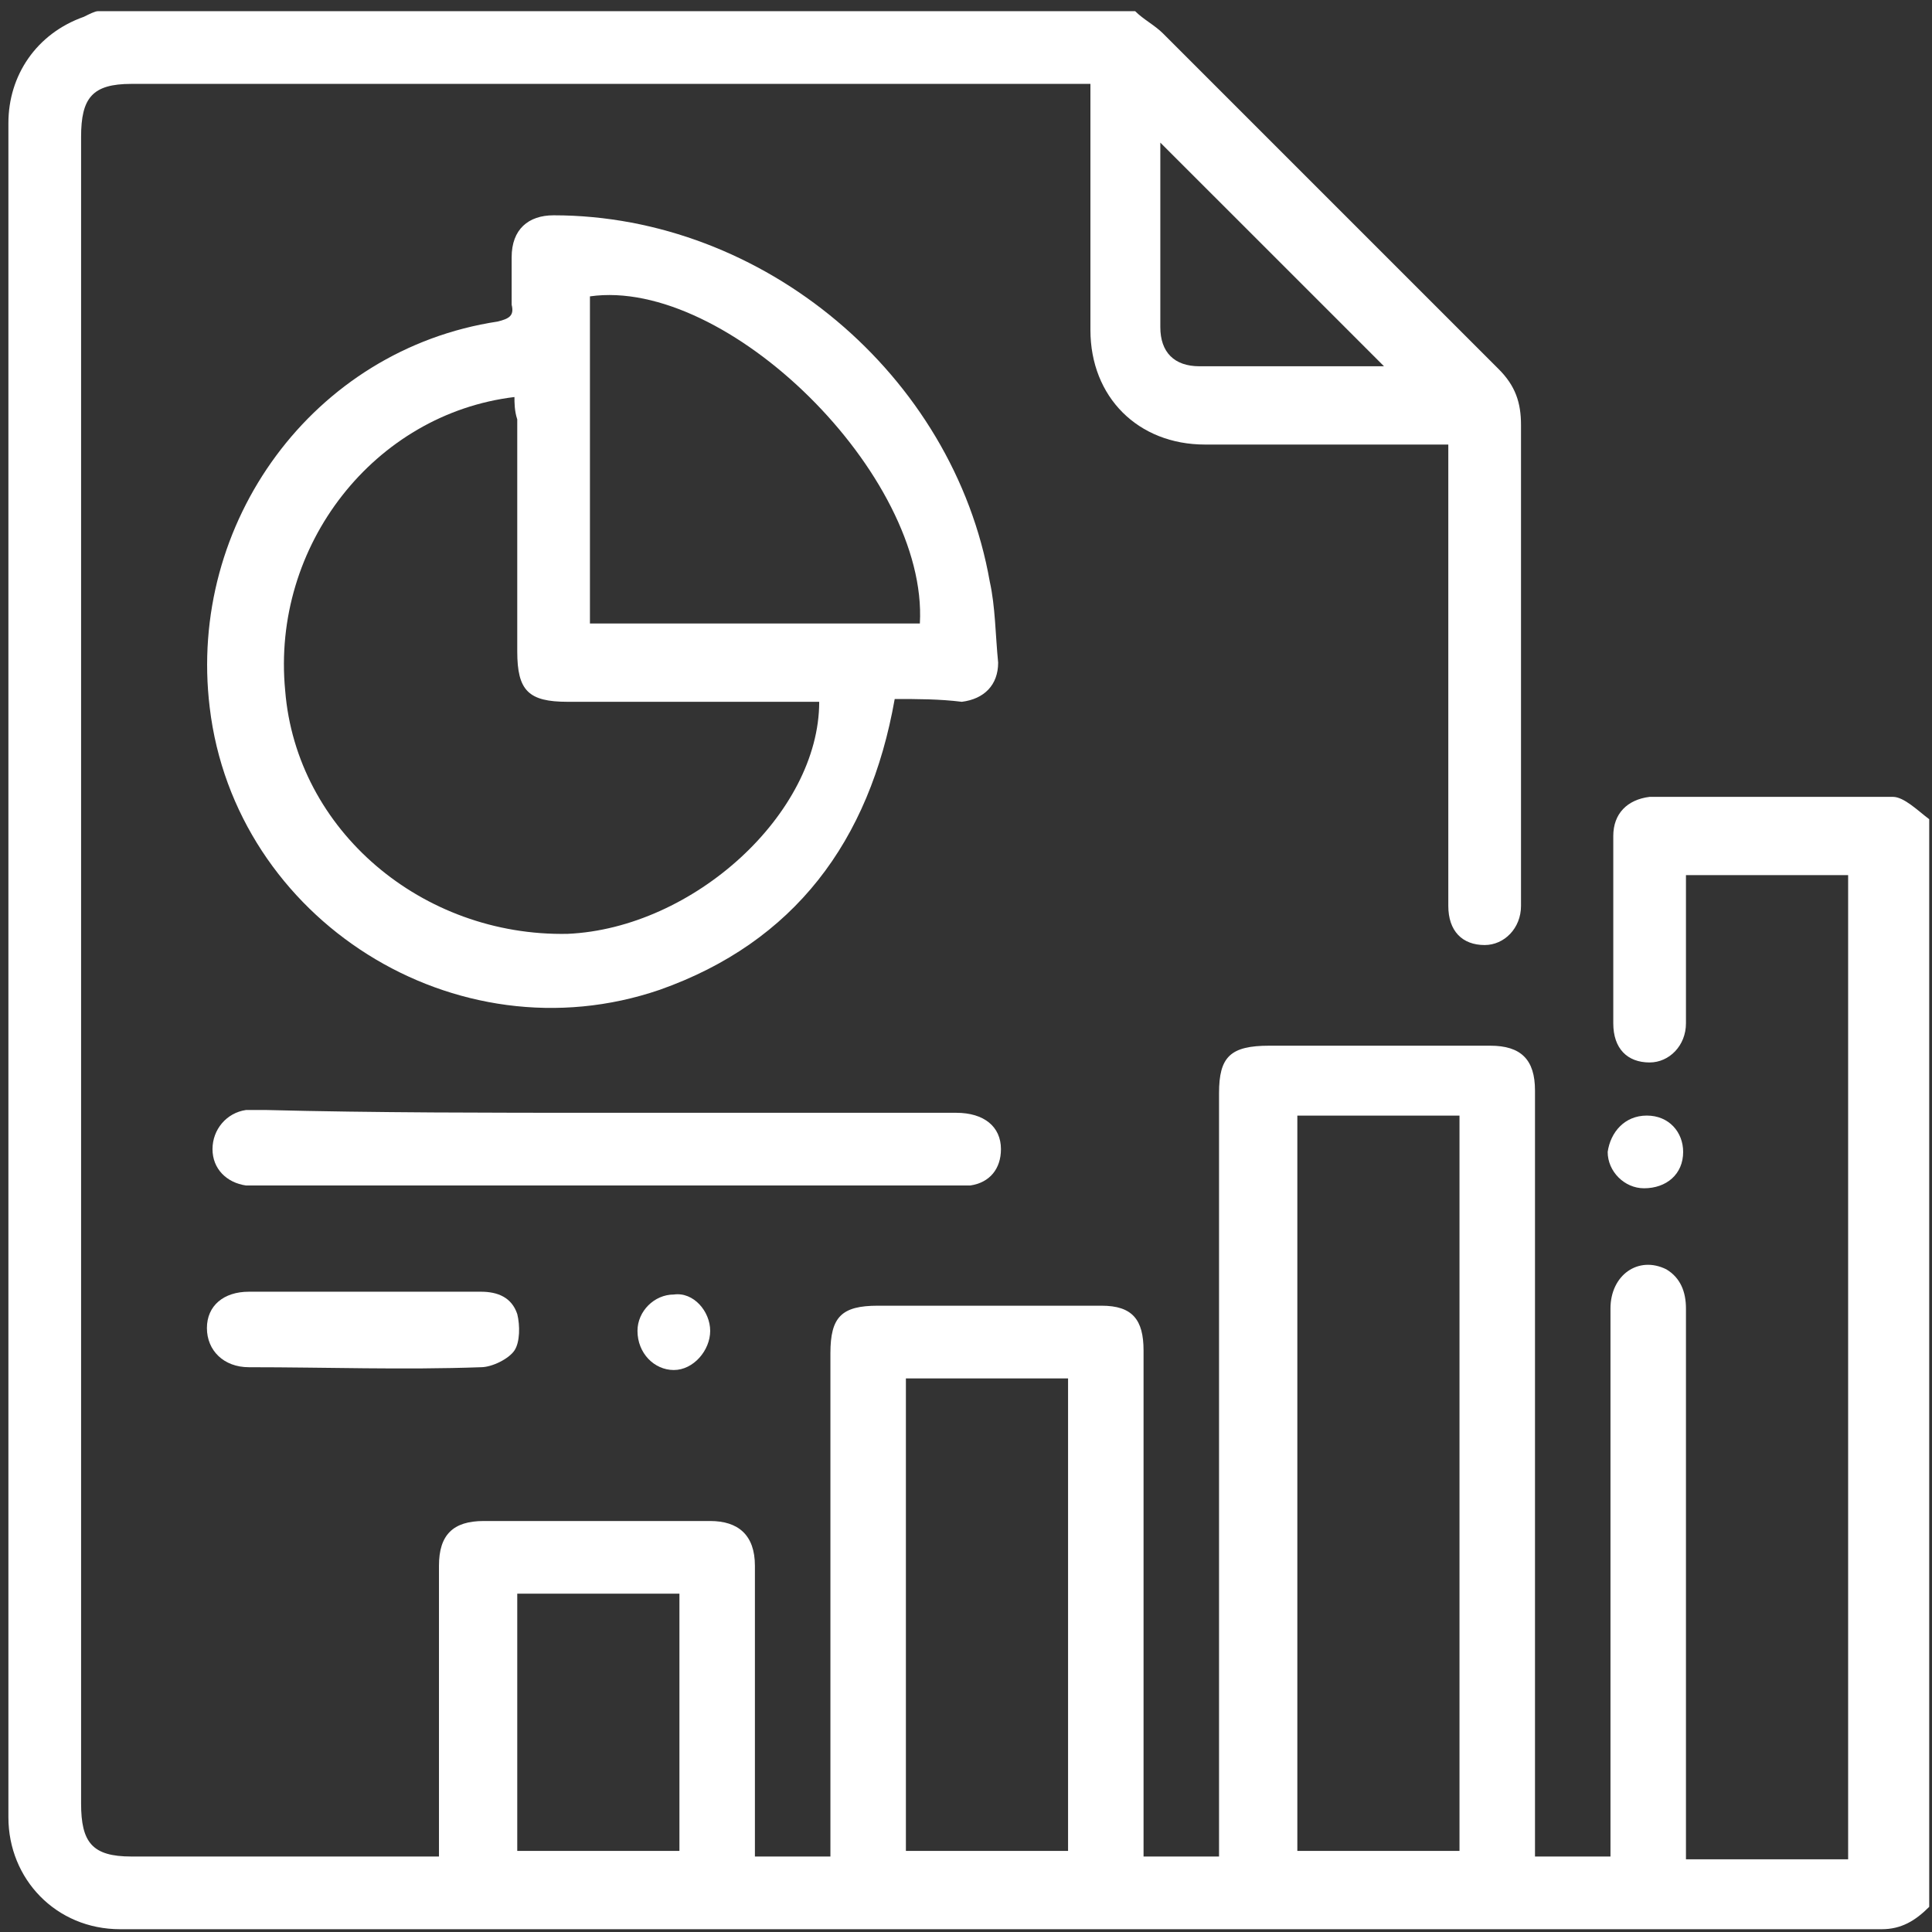 <svg width="100" height="100" viewBox="0 0 100 100" fill="none" xmlns="http://www.w3.org/2000/svg">
<rect x="0" y="0" width="100" height="100" fill="#333333" stroke="none"/>
<path d="M58.756 0.579C59.19 1.013 59.769 1.303 60.203 1.737C65.992 7.526 71.78 13.314 77.569 19.103C78.438 19.971 78.727 20.84 78.727 21.997C78.727 30.102 78.727 38.061 78.727 46.165C78.727 46.455 78.727 46.744 78.727 46.889C78.727 48.047 77.859 48.915 76.846 48.915C75.688 48.915 74.964 48.191 74.964 46.889C74.964 44.429 74.964 41.968 74.964 39.508C74.964 34.009 74.964 28.654 74.964 23.01C74.53 23.01 74.241 23.01 73.951 23.01C70.044 23.01 66.136 23.01 62.374 23.01C58.901 23.01 56.44 20.55 56.44 17.077C56.44 13.17 56.44 9.407 56.44 5.5C56.44 5.21 56.44 4.776 56.44 4.342C56.006 4.342 55.717 4.342 55.283 4.342C38.929 4.342 22.866 4.342 6.802 4.342C4.776 4.342 4.197 5.065 4.197 7.091C4.197 35.89 4.197 64.544 4.197 93.343C4.197 95.369 4.776 96.093 6.802 96.093C11.723 96.093 16.788 96.093 21.708 96.093C21.997 96.093 22.287 96.093 22.721 96.093C22.721 95.659 22.721 95.369 22.721 94.935C22.721 90.304 22.721 85.673 22.721 81.042C22.721 79.45 23.445 78.727 25.037 78.727C28.944 78.727 32.851 78.727 36.759 78.727C38.206 78.727 39.074 79.45 39.074 81.042C39.074 85.673 39.074 90.304 39.074 94.935C39.074 95.225 39.074 95.659 39.074 96.093C40.377 96.093 41.679 96.093 42.982 96.093C42.982 95.659 42.982 95.369 42.982 94.935C42.982 86.686 42.982 78.437 42.982 70.044C42.982 68.162 43.56 67.583 45.442 67.583C49.349 67.583 53.112 67.583 57.019 67.583C58.611 67.583 59.19 68.307 59.19 69.899C59.19 78.293 59.19 86.541 59.19 94.935C59.19 95.369 59.19 95.659 59.19 96.093C60.492 96.093 61.65 96.093 63.097 96.093C63.097 95.659 63.097 95.369 63.097 94.935C63.097 82.2 63.097 69.32 63.097 56.585C63.097 54.704 63.676 54.125 65.702 54.125C69.465 54.125 73.372 54.125 77.135 54.125C78.727 54.125 79.451 54.848 79.451 56.44C79.451 69.32 79.451 82.055 79.451 94.935C79.451 95.369 79.451 95.659 79.451 96.093C80.753 96.093 81.911 96.093 83.358 96.093C83.358 95.659 83.358 95.369 83.358 94.935C83.358 85.818 83.358 76.845 83.358 67.728C83.358 65.992 84.805 64.978 86.252 65.702C86.976 66.136 87.265 66.86 87.265 67.728C87.265 73.227 87.265 78.582 87.265 84.081C87.265 87.699 87.265 91.317 87.265 95.08C87.265 95.369 87.265 95.803 87.265 96.238C90.16 96.238 92.909 96.238 95.659 96.238C95.659 79.306 95.659 62.374 95.659 45.297C92.909 45.297 90.16 45.297 87.265 45.297C87.265 45.586 87.265 46.02 87.265 46.31C87.265 48.481 87.265 50.796 87.265 52.967C87.265 54.125 86.397 54.993 85.384 54.993C84.226 54.993 83.503 54.269 83.503 52.967C83.503 49.783 83.503 46.455 83.503 43.271C83.503 42.113 84.226 41.389 85.384 41.245C89.581 41.245 93.778 41.245 97.974 41.245C98.553 41.245 99.277 41.968 99.856 42.403C99.856 61.216 99.856 79.885 99.856 98.698C99.132 99.421 98.409 99.856 97.395 99.856C67.005 99.856 36.614 99.856 6.223 99.856C2.895 99.856 0.435 97.251 0.435 94.067C0.435 64.834 0.435 35.601 0.435 6.368C0.435 3.908 1.882 1.737 4.342 0.869C4.631 0.724 4.921 0.579 5.066 0.579C22.866 0.579 40.811 0.579 58.756 0.579ZM67.15 57.743C67.15 70.478 67.15 83.213 67.15 95.803C70.044 95.803 72.793 95.803 75.543 95.803C75.543 83.068 75.543 70.478 75.543 57.743C72.649 57.743 69.899 57.743 67.15 57.743ZM46.889 71.346C46.889 79.595 46.889 87.699 46.889 95.803C49.783 95.803 52.533 95.803 55.283 95.803C55.283 87.555 55.283 79.45 55.283 71.346C52.533 71.346 49.783 71.346 46.889 71.346ZM35.167 82.489C32.273 82.489 29.523 82.489 26.773 82.489C26.773 86.976 26.773 91.462 26.773 95.803C29.668 95.803 32.417 95.803 35.167 95.803C35.167 91.462 35.167 86.976 35.167 82.489ZM60.058 7.381C60.058 10.565 60.058 13.748 60.058 16.932C60.058 18.235 60.782 18.958 62.084 18.958C65.268 18.958 68.452 18.958 71.636 18.958C67.873 15.196 63.966 11.288 60.058 7.381Z" fill="white"/>
<path d="M46.31 36.18C45.007 43.56 41.1 48.77 34.153 51.23C23.589 54.848 12.156 47.612 10.854 36.614C9.696 27.062 16.208 18.09 25.76 16.643C26.339 16.498 26.628 16.353 26.483 15.774C26.483 14.906 26.483 14.038 26.483 13.314C26.483 11.867 27.352 11.144 28.654 11.144C39.508 11.144 49.349 19.392 51.23 30.102C51.52 31.404 51.52 32.851 51.664 34.298C51.664 35.456 50.941 36.18 49.783 36.325C48.625 36.18 47.467 36.18 46.31 36.18ZM26.628 20.55C19.392 21.419 14.038 28.22 14.761 35.746C15.34 42.981 21.852 48.481 29.378 48.336C35.89 48.047 42.402 42.113 42.402 36.325C42.113 36.325 41.679 36.325 41.389 36.325C37.337 36.325 33.43 36.325 29.378 36.325C27.352 36.325 26.773 35.746 26.773 33.719C26.773 29.667 26.773 25.76 26.773 21.708C26.628 21.274 26.628 20.84 26.628 20.55ZM30.535 32.272C36.324 32.272 41.968 32.272 47.612 32.272C48.046 24.602 37.627 14.327 30.535 15.34C30.535 20.984 30.535 26.628 30.535 32.272Z" fill="white"/>
<path d="M31.404 57.598C37.482 57.598 43.416 57.598 49.494 57.598C50.941 57.598 51.809 58.322 51.809 59.479C51.809 60.492 51.231 61.216 50.218 61.361C49.928 61.361 49.494 61.361 49.205 61.361C37.338 61.361 25.616 61.361 13.749 61.361C13.459 61.361 13.17 61.361 12.736 61.361C11.723 61.216 10.999 60.492 10.999 59.479C10.999 58.466 11.723 57.598 12.736 57.453C13.025 57.453 13.315 57.453 13.749 57.453C19.393 57.598 25.326 57.598 31.404 57.598Z" fill="white"/>
<path d="M18.959 66.859C20.985 66.859 23.011 66.859 24.892 66.859C25.761 66.859 26.484 67.149 26.774 68.017C26.918 68.596 26.918 69.464 26.629 69.898C26.34 70.333 25.471 70.767 24.892 70.767C20.84 70.912 16.933 70.767 12.881 70.767C11.578 70.767 10.71 69.898 10.71 68.741C10.71 67.583 11.578 66.859 12.881 66.859C14.907 66.859 16.933 66.859 18.959 66.859Z" fill="white"/>
<path d="M85.239 57.742C86.397 57.742 87.12 58.611 87.12 59.623C87.12 60.781 86.252 61.505 85.094 61.505C84.081 61.505 83.213 60.636 83.213 59.623C83.358 58.611 84.081 57.742 85.239 57.742Z" fill="white"/>
<path d="M36.759 68.885C36.759 69.898 35.891 70.912 34.877 70.912C33.864 70.912 32.996 70.043 32.996 68.885C32.996 67.872 33.864 67.004 34.877 67.004C35.891 66.859 36.759 67.872 36.759 68.885Z" fill="white"/>
</svg>
